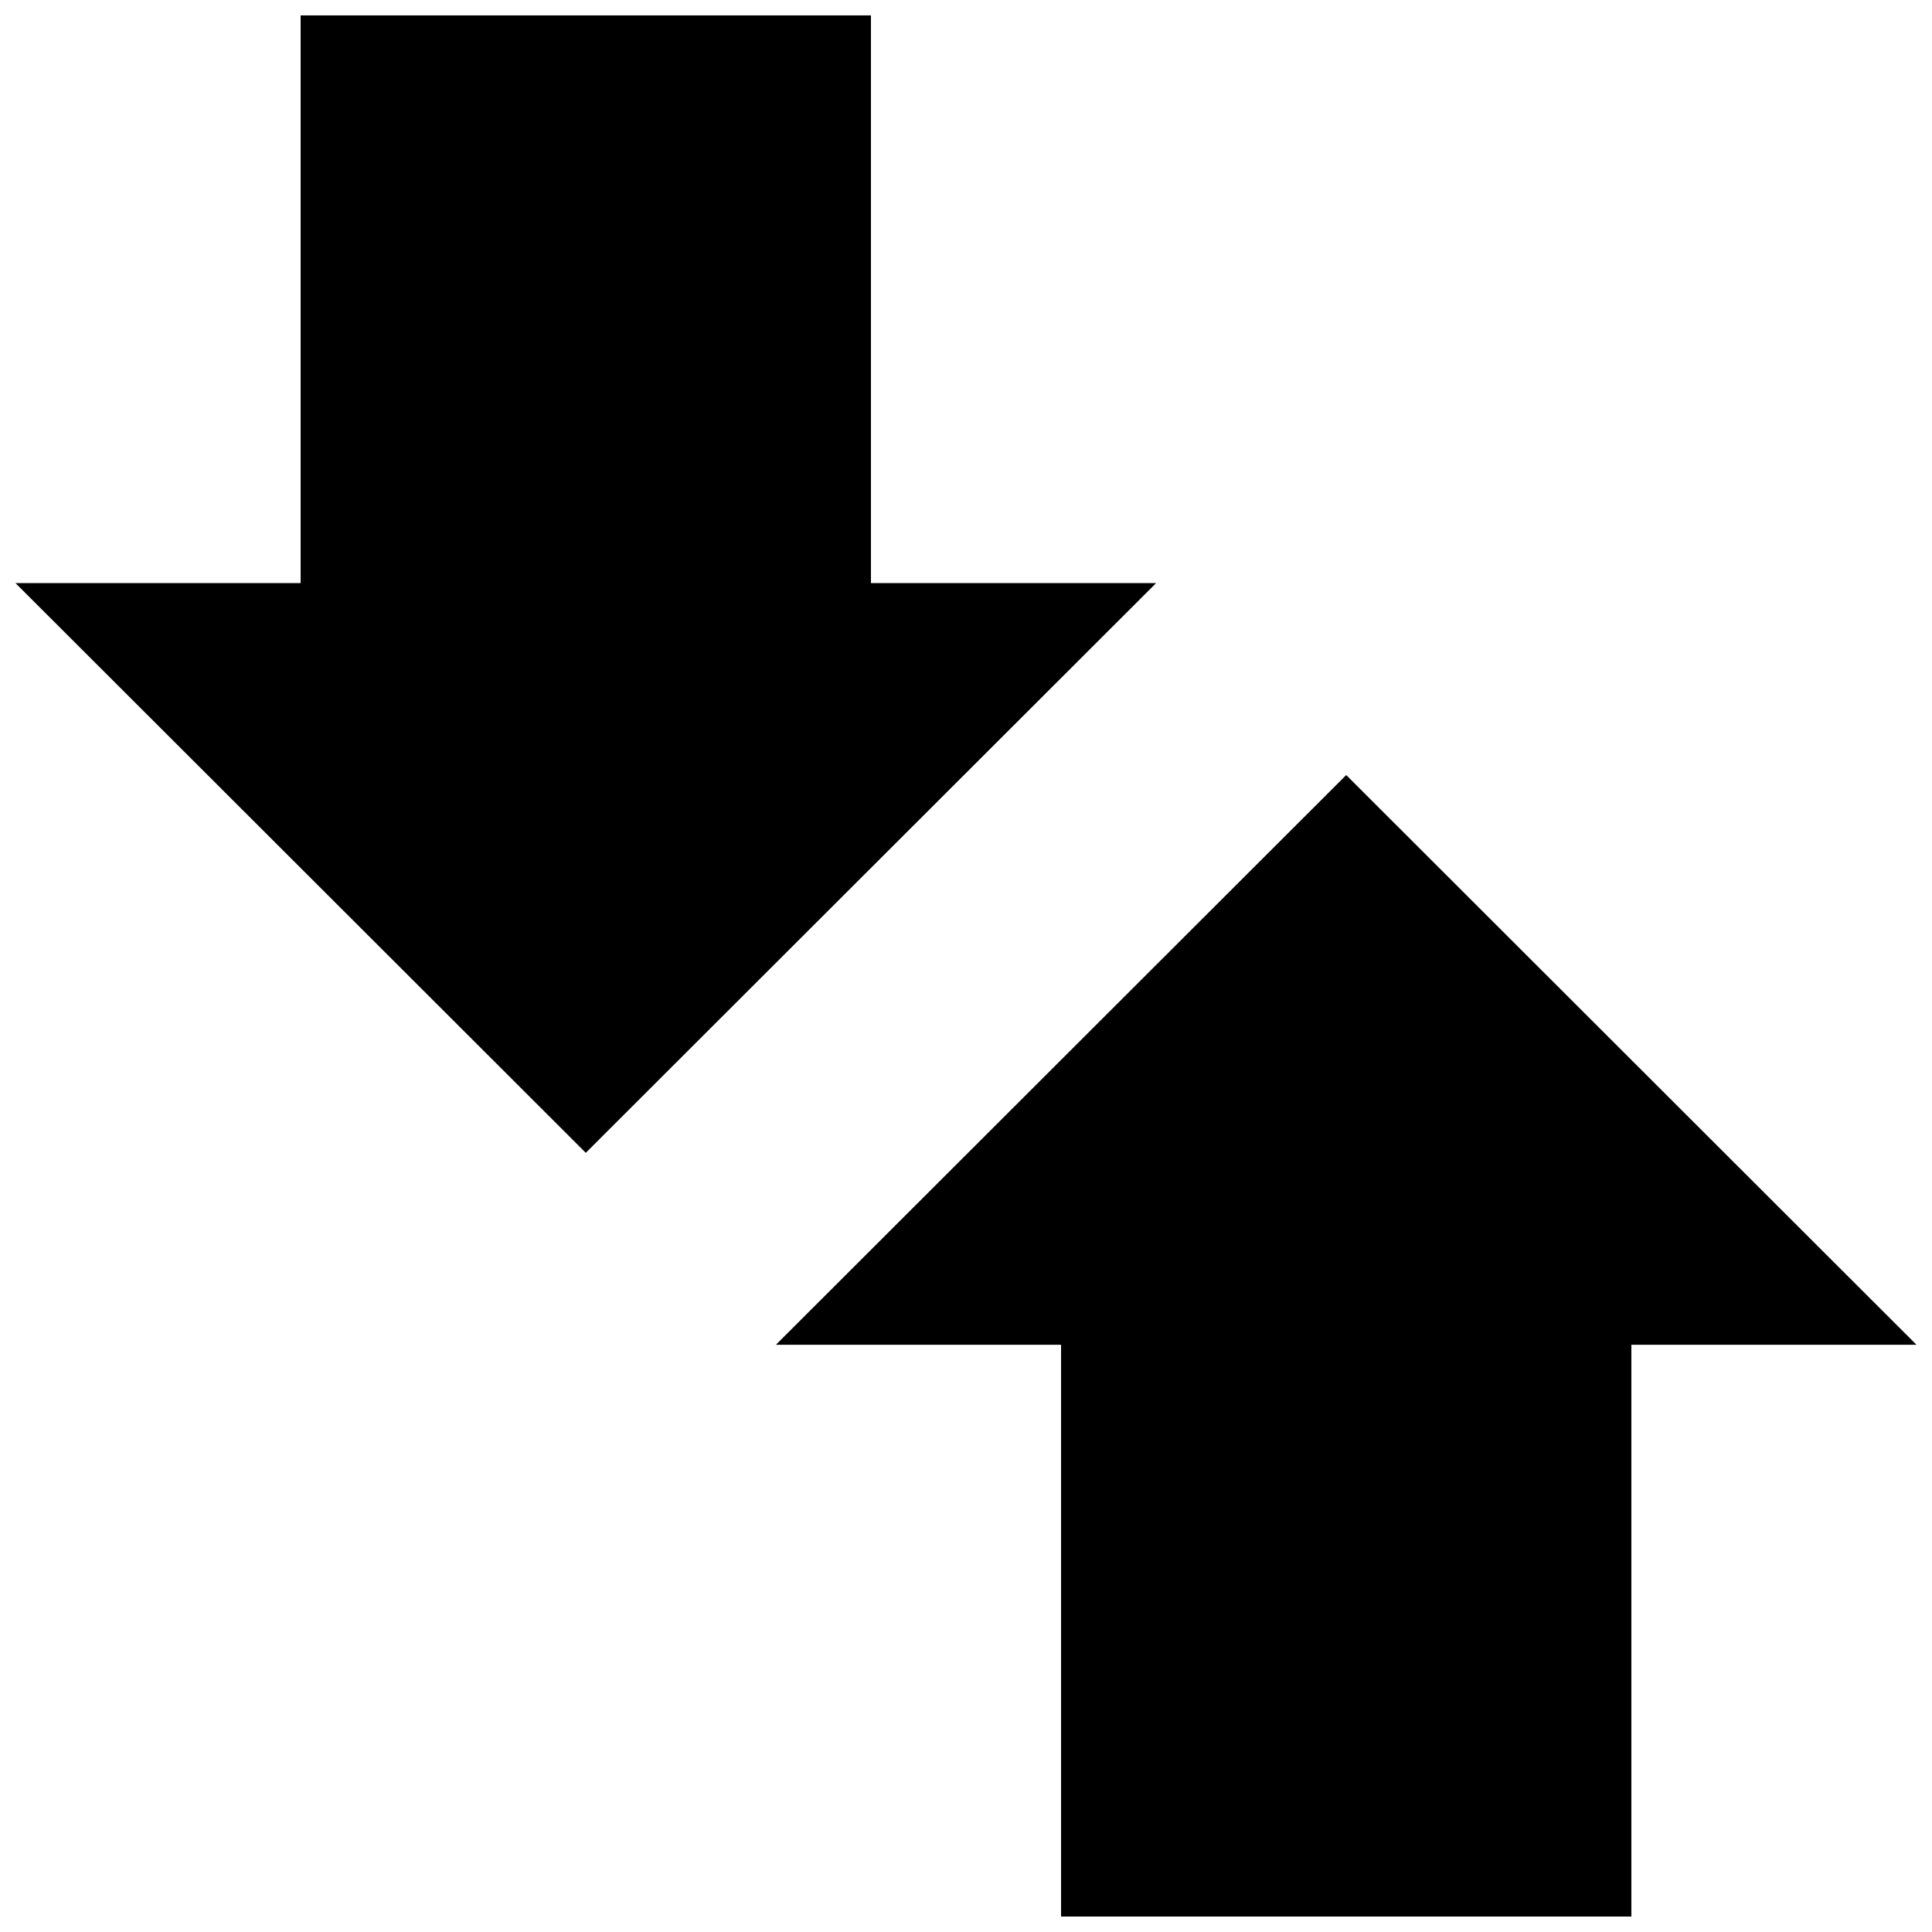 <?xml version="1.0" encoding="UTF-8"?>
<!-- Uploaded to: SVG Repo, www.svgrepo.com, Generator: SVG Repo Mixer Tools -->
<svg width="800px" height="800px" version="1.1" viewBox="144 144 512 512" xmlns="http://www.w3.org/2000/svg">
 <defs>
  <clipPath id="a">
   <path d="m148.09 148.09h503.81v503.81h-503.81z"/>
  </clipPath>
 </defs>
 <g clip-path="url(#a)">
  <path d="m500.76 349.4-151.14 150.98h75.57v151.52h151.14v-151.52h75.57zm-125.95-50.871v-150.44h-151.14v150.44h-75.57l151.14 150.98 151.14-150.98z"/>
 </g>
</svg>